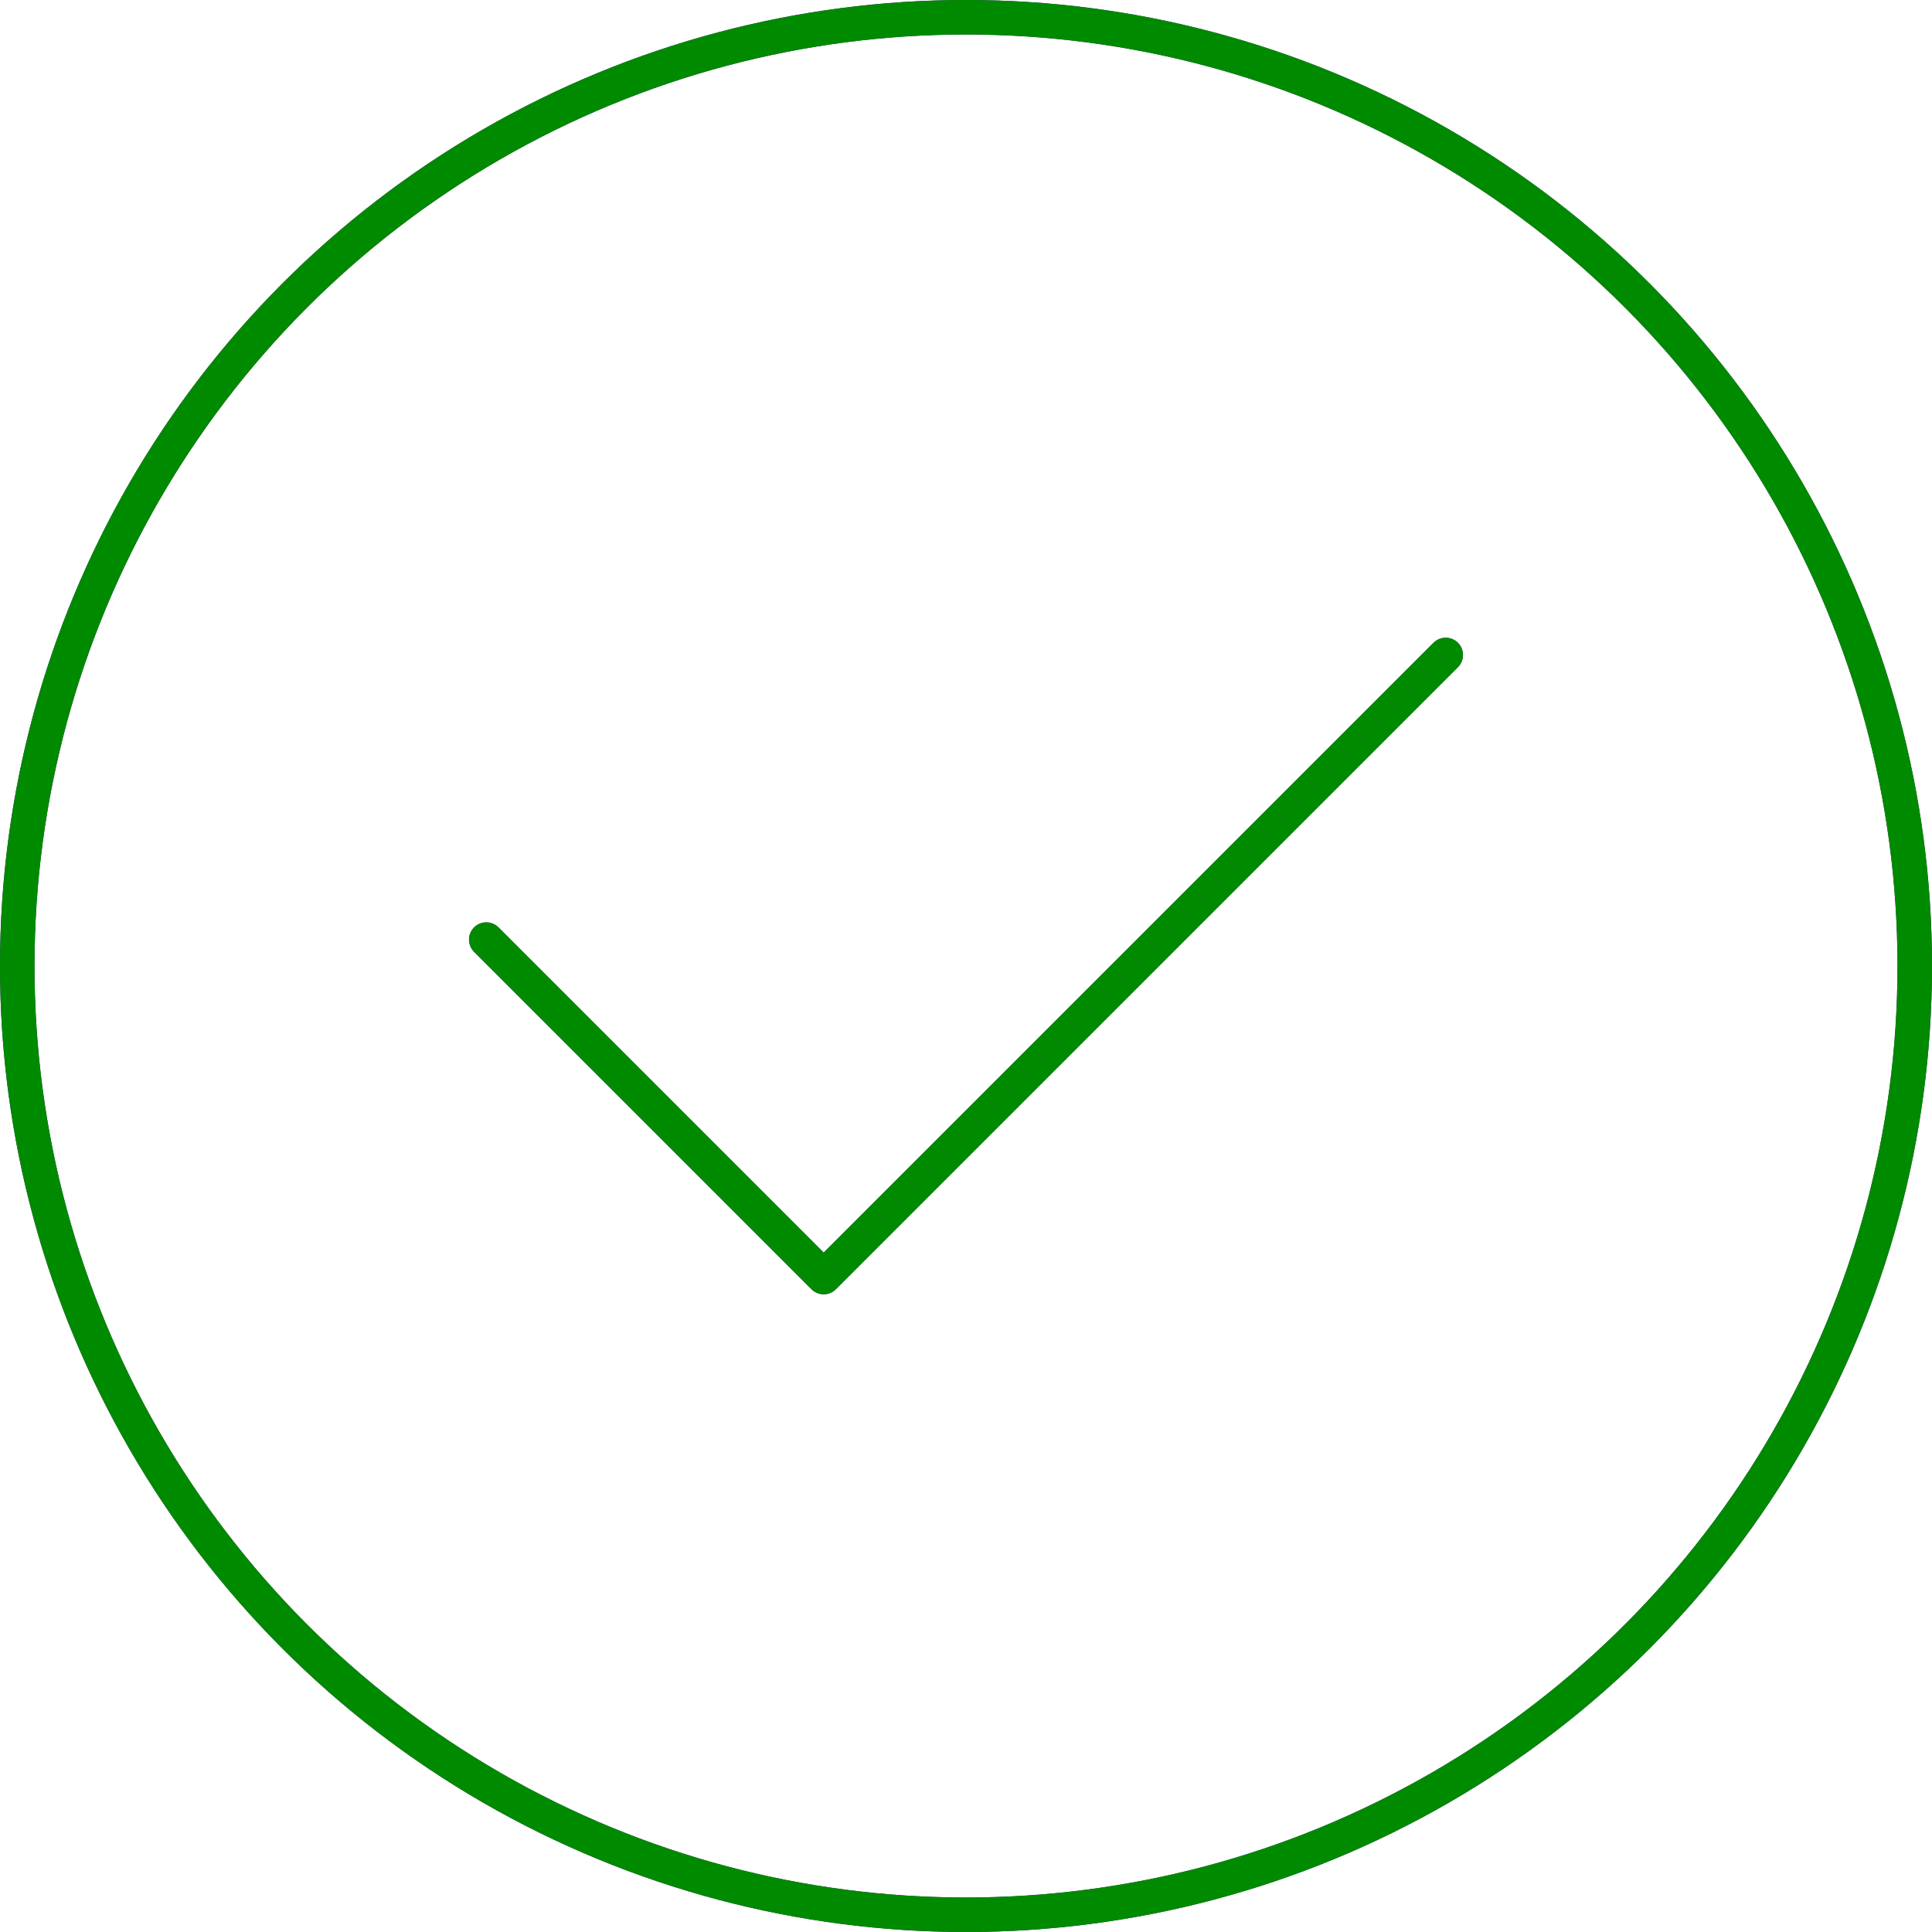 <?xml version="1.0" encoding="UTF-8"?>
<svg width="112px" height="112px" viewBox="0 0 112 112" version="1.1" xmlns="http://www.w3.org/2000/svg" xmlns:xlink="http://www.w3.org/1999/xlink">
    <!-- Generator: Sketch 53.2 (72643) - https://sketchapp.com -->
    <title>Group</title>
    <desc>Created with Sketch.</desc>
    <g id="Style" stroke="none" stroke-width="1" fill="none" fill-rule="evenodd" stroke-linecap="round" stroke-linejoin="round">
        <g id="check-mark" transform="translate(1, 1)" stroke-width="2">
            <g id="Group">
                <circle id="Oval" stroke="#4D148C" cx="55" cy="55" r="55"></circle>
                <polyline id="Path" stroke="#4D148C" points="27.19 53.47 46.75 73.03 82.81 36.97"></polyline>
                <circle id="Oval" stroke="#008A00" cx="55" cy="55" r="55"></circle>
                <polyline id="Path" stroke="#008A00" points="27.19 53.47 46.75 73.03 82.81 36.97"></polyline>
            </g>
        </g>
    </g>
</svg>
